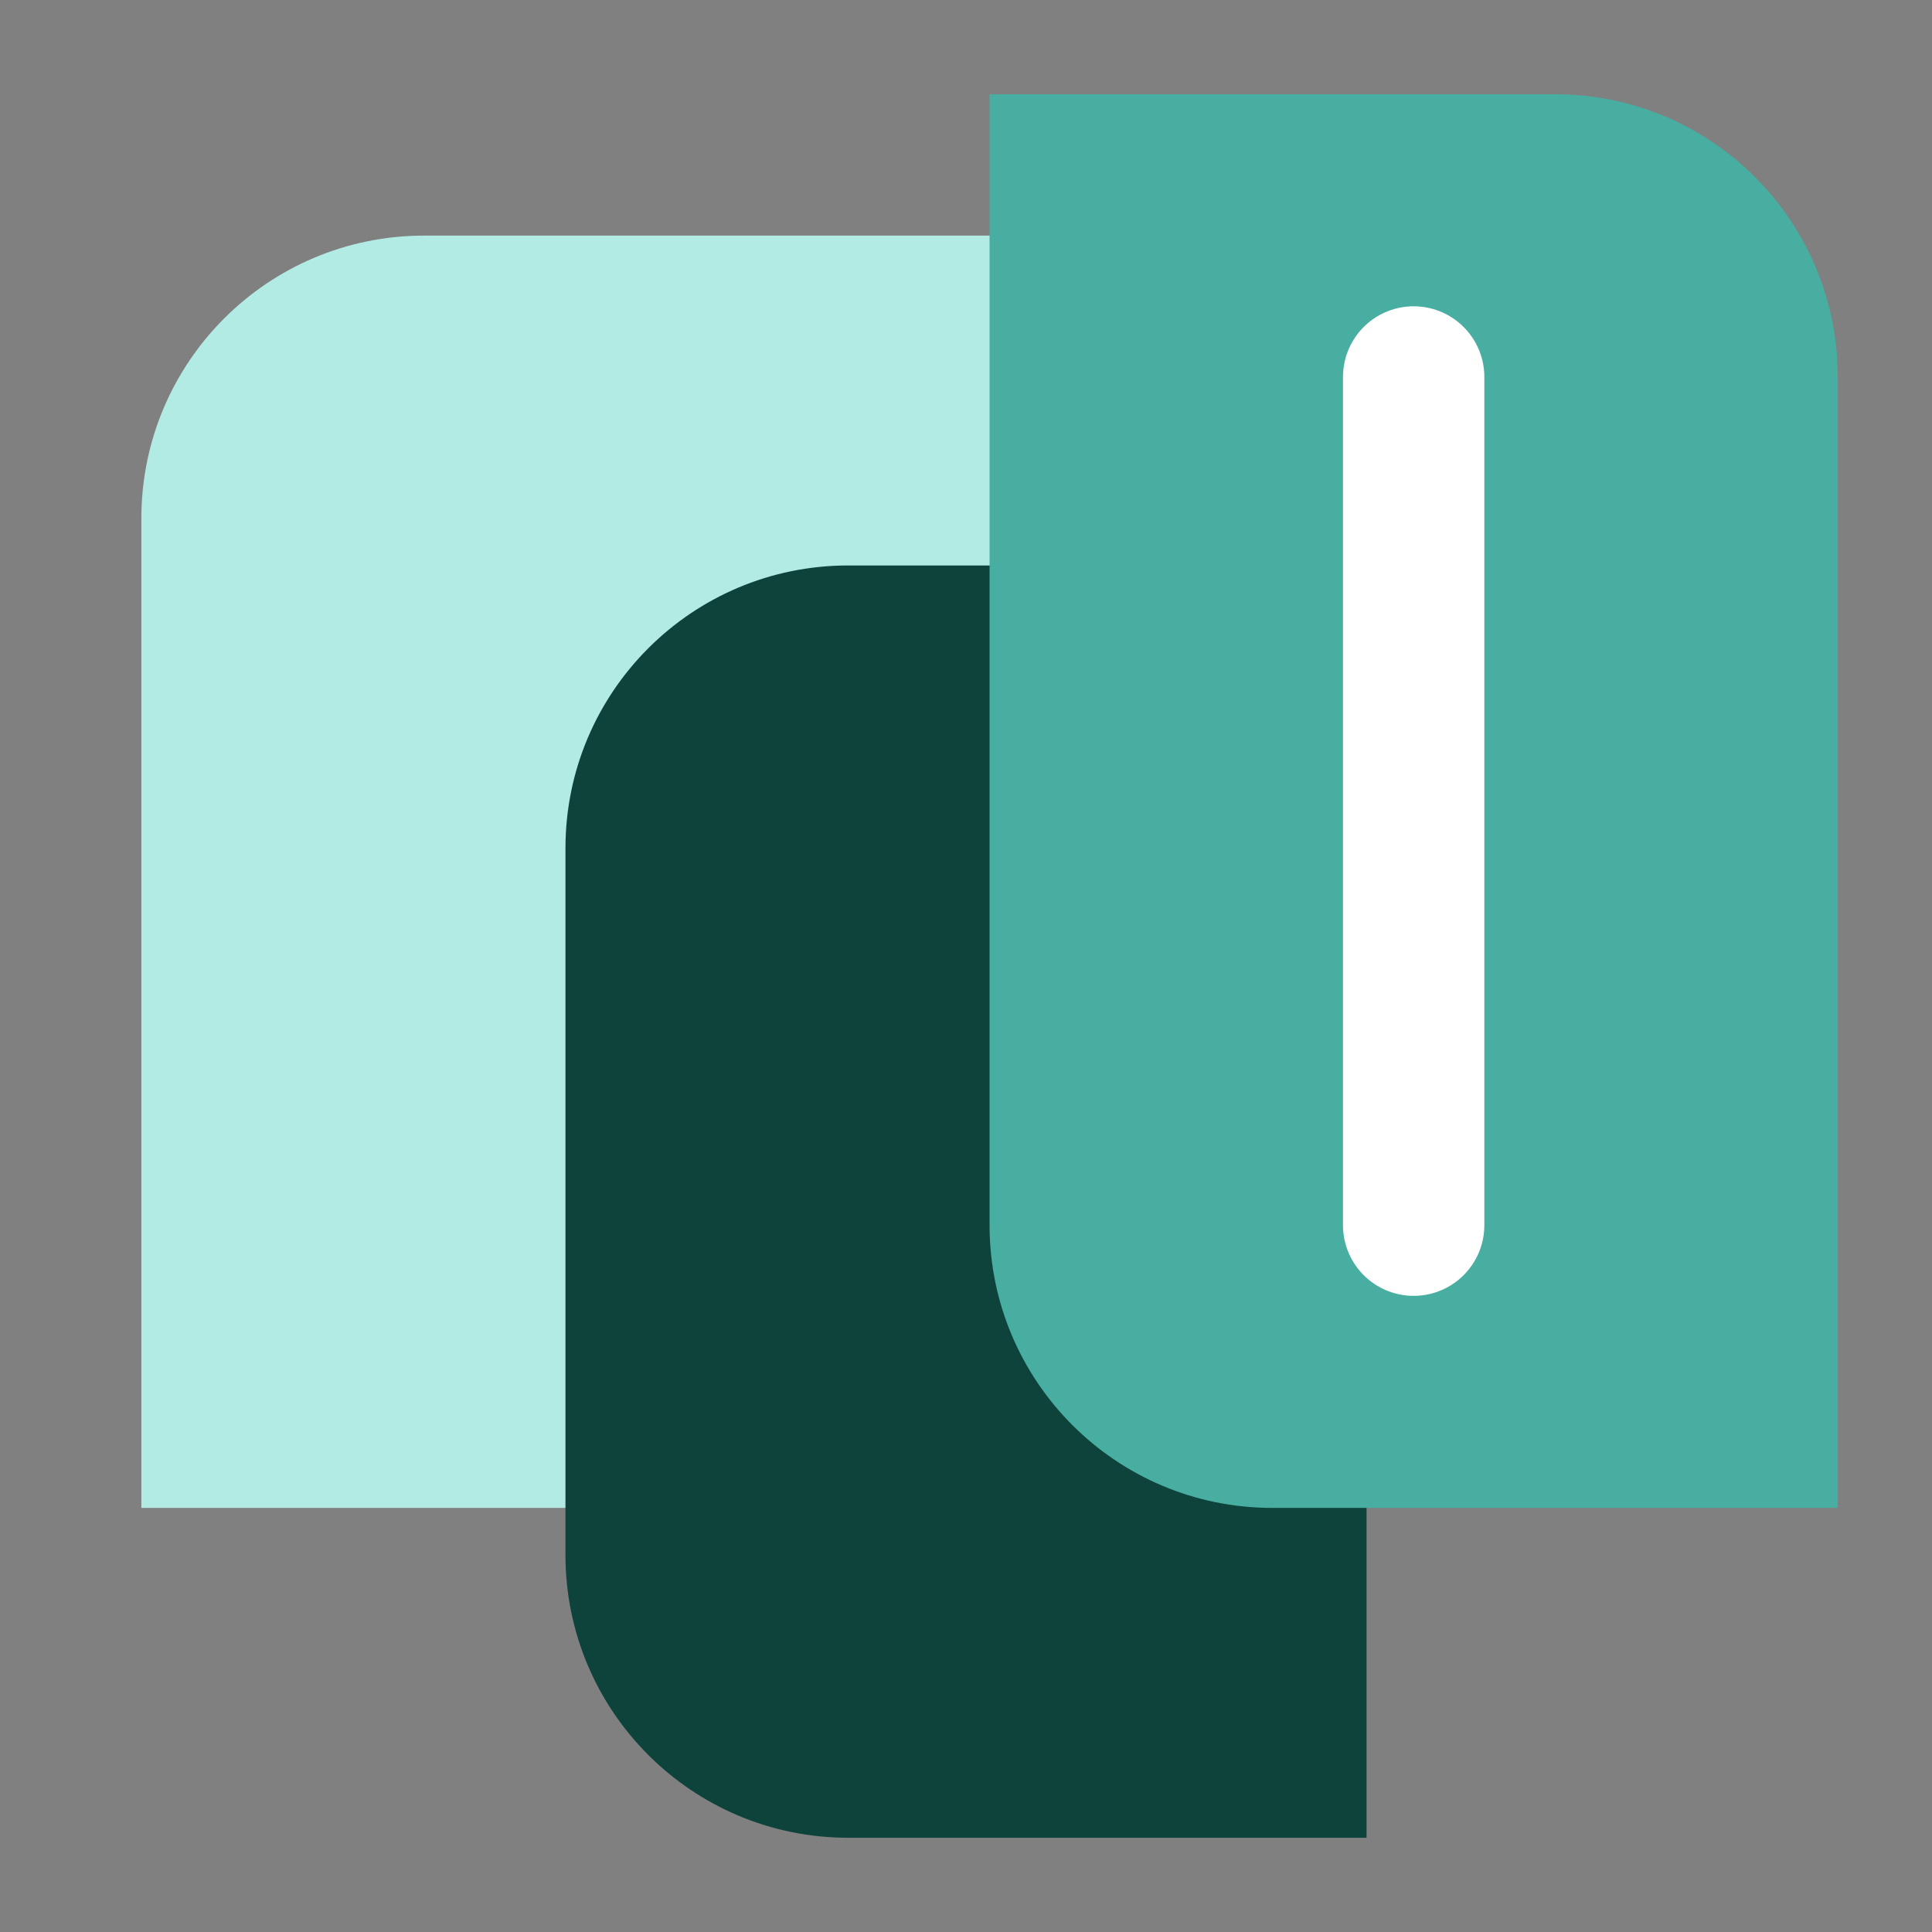 <?xml version="1.0" encoding="UTF-8"?> <svg xmlns="http://www.w3.org/2000/svg" width="41" height="41" viewBox="0 0 41 41" fill="none"><rect x="0" y="0" width="41" height="41" fill="#808080" stroke="none"/><path d="M3 11C3 7.686 5.686 5 9 5L24 5V32H3L3 11Z" fill="#B2EBE4"></path><path d="M12 18C12 14.686 14.686 12 18 12H29V39H18C14.686 39 12 36.314 12 33V18Z" fill="#0E433C"></path><path d="M39 8C39 4.686 36.314 2 33 2L21 2V26C21 29.314 23.686 32 27 32H39V8Z" fill="#47AEA1"></path><path d="M30 8V26" stroke="white" stroke-width="3" stroke-linecap="round"></path></svg> 
